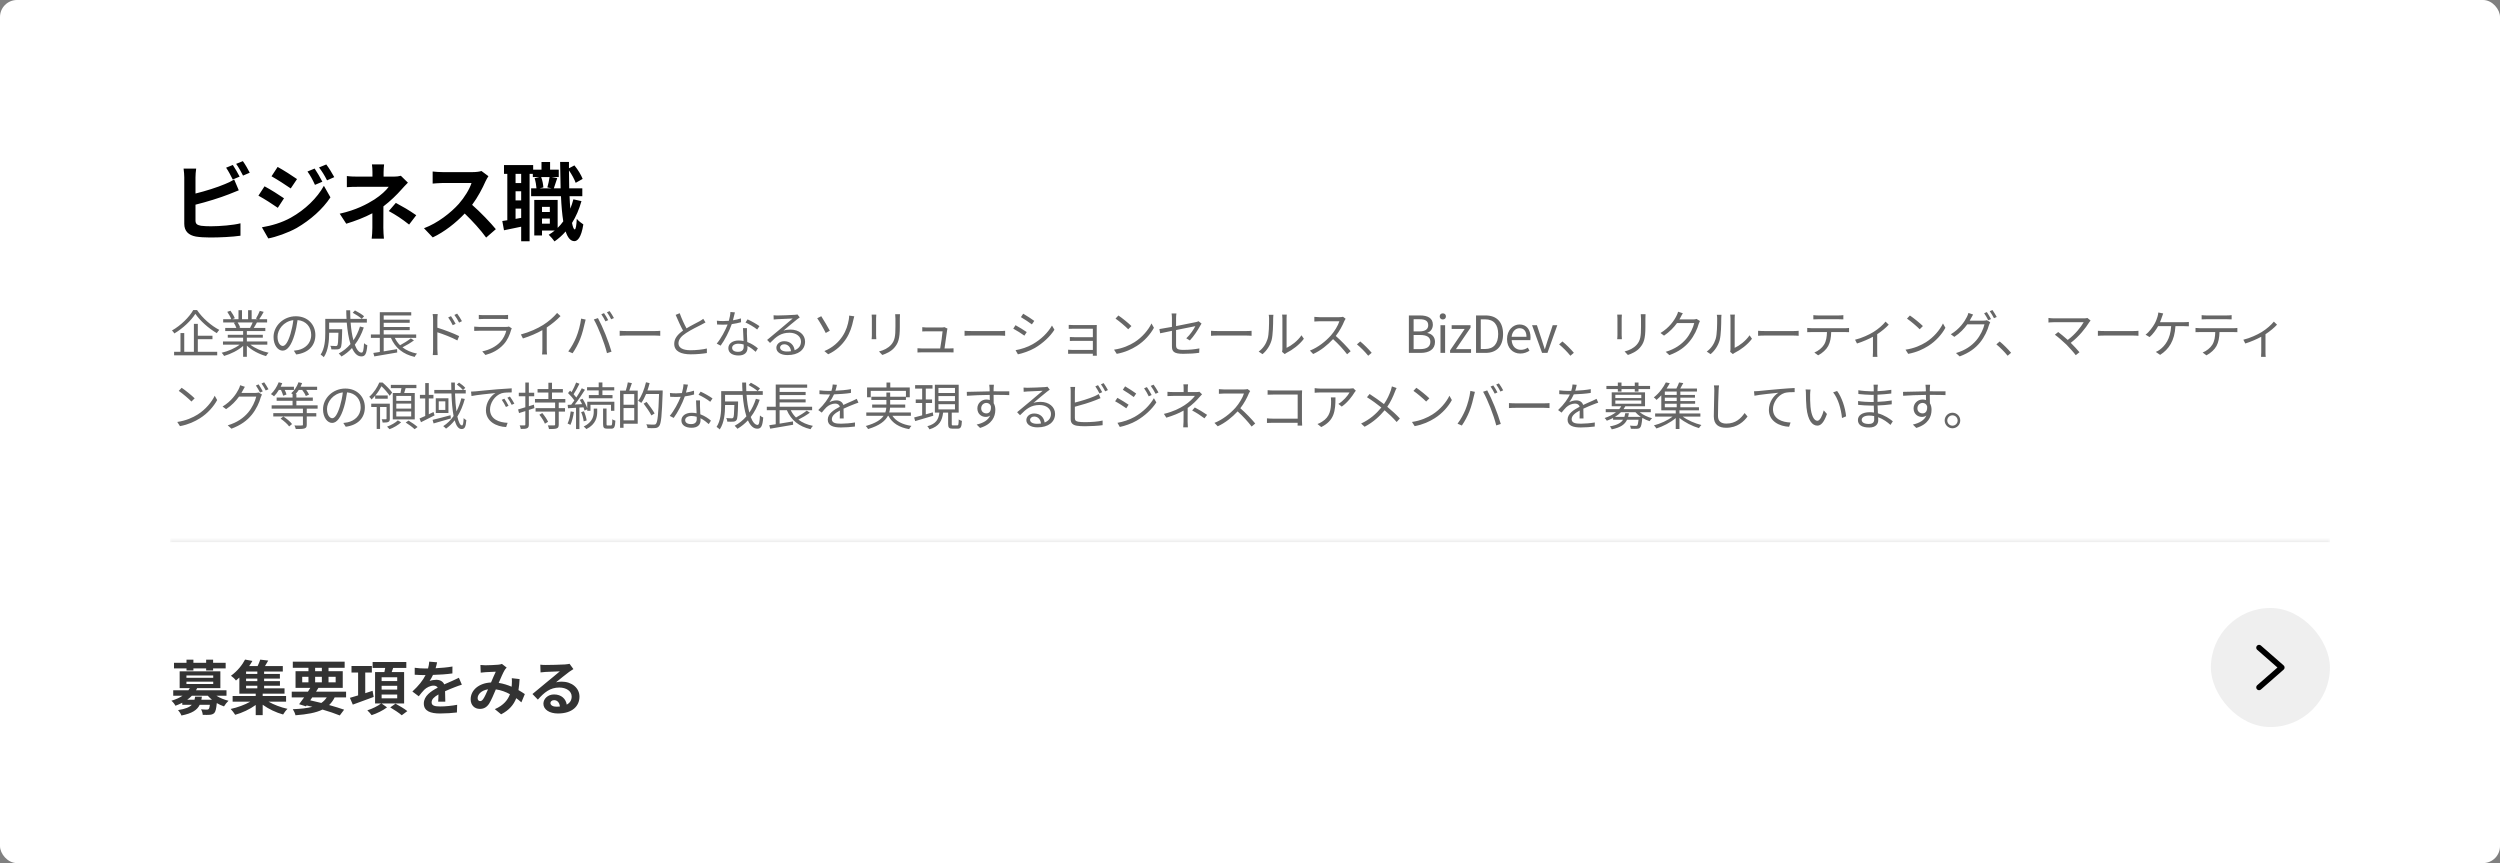 <?xml version="1.0" encoding="UTF-8"?> <svg xmlns="http://www.w3.org/2000/svg" width="588" height="203" viewBox="0 0 588 203" fill="none"><rect x="0" y="0" width="588" height="203" fill="#808080" stroke="none"/><rect width="588" height="203" rx="4" fill="white"></rect><path d="M54.76 38.8C55.26 39.54 55.98 40.8 56.36 41.54L54.74 42.22C54.34 41.4 53.72 40.22 53.18 39.44L54.76 38.8ZM57.12 37.9C57.66 38.64 58.4 39.92 58.74 40.62L57.16 41.3C56.74 40.46 56.1 39.3 55.54 38.54L57.12 37.9ZM46.14 39.66C46.04 40.26 45.98 41.18 45.98 41.74V45.52C48.34 44.94 51.12 44.06 52.9 43.3C53.62 43.02 54.3 42.7 55.08 42.22L56.16 44.76C55.38 45.08 54.48 45.46 53.82 45.7C51.8 46.5 48.58 47.5 45.98 48.14V51.84C45.98 52.7 46.38 52.92 47.28 53.1C47.88 53.18 48.7 53.22 49.6 53.22C51.68 53.22 54.92 52.96 56.56 52.52V55.44C54.68 55.72 51.64 55.86 49.44 55.86C48.14 55.86 46.94 55.78 46.08 55.64C44.34 55.32 43.34 54.36 43.34 52.64V41.74C43.34 41.3 43.28 40.26 43.18 39.66H46.14ZM74 39.64C74.56 40.48 75.36 41.82 75.82 42.74L74.08 43.48C73.5 42.22 73.04 41.36 72.32 40.34L74 39.64ZM76.74 38.68C77.36 39.48 78.14 40.78 78.62 41.66L76.92 42.42C76.28 41.16 75.78 40.38 75.04 39.38L76.74 38.68ZM65.3 39.26C66.62 39.98 68.82 41.38 69.86 42.12L68.38 44.32C67.26 43.54 65.18 42.2 63.86 41.46L65.3 39.26ZM61.6 53.46C63.84 53.08 66.24 52.4 68.4 51.2C71.8 49.3 74.6 46.56 76.18 43.7L77.72 46.42C75.88 49.2 73.04 51.72 69.78 53.62C67.74 54.76 64.86 55.76 63.1 56.08L61.6 53.46ZM62.22 43.82C63.58 44.54 65.78 45.92 66.8 46.64L65.34 48.88C64.2 48.08 62.12 46.74 60.78 46.02L62.22 43.82ZM90.34 38.66C90.28 39.14 90.22 39.88 90.22 40.5V41.54H92.62C93.24 41.54 93.8 41.48 94.28 41.34L95.94 42.96C95.42 43.46 94.82 44.14 94.38 44.62C93.36 45.78 91.84 47.28 90.18 48.54C90.18 50.14 90.16 52.32 90.16 53.58C90.16 54.38 90.24 55.52 90.3 56.14H87.42C87.5 55.58 87.58 54.38 87.58 53.58V50.16C85.74 51.14 83.6 51.96 81.44 52.62L79.9 50.26C83.76 49.4 86.32 48.02 88.06 46.92C89.6 45.92 90.84 44.76 91.42 43.94H84.18C83.46 43.94 82.2 43.96 81.58 44.02V41.4C82.34 41.52 83.44 41.54 84.14 41.54H87.6V40.5C87.6 39.88 87.56 39.16 87.48 38.66H90.34ZM96.22 52.82C94.48 51.44 93.18 50.6 91.44 49.64L93.1 47.72C94.94 48.72 95.98 49.3 97.9 50.62L96.22 52.82ZM114.88 41.44C114.72 41.66 114.36 42.28 114.18 42.68C113.5 44.24 112.38 46.38 111.04 48.18C113.02 49.9 115.44 52.46 116.62 53.9L114.34 55.88C113.04 54.08 111.18 52.04 109.3 50.22C107.18 52.46 104.52 54.54 101.78 55.84L99.72 53.68C102.94 52.48 106.04 50.04 107.92 47.94C109.24 46.44 110.46 44.46 110.9 43.04H104.12C103.28 43.04 102.18 43.16 101.76 43.18V40.34C102.3 40.42 103.52 40.48 104.12 40.48H111.18C112.04 40.48 112.84 40.36 113.24 40.22L114.88 41.44ZM127.48 52.6H129.32V51.4H127.48V52.6ZM129.32 48.66H127.48V49.86H129.32V48.66ZM129.26 41.64H127.28C127.58 42.4 127.76 43.42 127.8 44.08L126.9 44.3H129.76L128.74 44.08C128.94 43.38 129.16 42.36 129.26 41.64ZM122.58 43.06V40.9H121.26V43.06H122.58ZM121.26 51.48L122.58 51.24V49.06H121.26V51.48ZM122.58 47.14V44.98H121.26V47.14H122.58ZM134.86 46.88L136.76 47.3C136.22 49.22 135.48 50.94 134.54 52.44C134.72 53.4 134.94 53.94 135.18 53.96C135.42 53.96 135.58 53.04 135.66 51.46C136 51.94 136.86 52.56 137.2 52.78C136.7 56.02 135.76 56.72 135.08 56.72C134.18 56.7 133.52 55.9 133.04 54.44C132.26 55.34 131.38 56.12 130.42 56.78C130.16 56.38 129.48 55.6 129.06 55.22C129.56 54.92 130.04 54.58 130.48 54.22H127.48V55.38H125.66V47.02H131.16V53.6C131.64 53.14 132.08 52.62 132.48 52.06C132.22 50.44 132.04 48.44 131.94 46.14H124.92V44.3H126.18C126.14 43.64 125.98 42.66 125.74 41.92L126.9 41.64H125.32V40.9H124.56V56.74H122.58V53.32C121.16 53.62 119.74 53.92 118.54 54.16L118.14 51.98C118.5 51.94 118.9 51.88 119.32 51.8V40.9H118.54V38.82H125.4V39.9H127.36V38.1H129.38V39.9H131.42V41.64H129.7L131.06 41.9C130.76 42.76 130.48 43.66 130.26 44.3H131.86C131.8 42.4 131.76 40.3 131.74 38.08H133.82V39.58L135.1 38.9C135.92 39.88 136.7 41.18 137.04 42.08L135.4 43C135.12 42.2 134.48 41.02 133.82 40.08C133.82 41.56 133.84 42.96 133.88 44.3H136.96V46.14H133.96C134 47.2 134.06 48.18 134.14 49.08C134.42 48.38 134.66 47.64 134.86 46.88Z" fill="black"></path><path opacity="0.6" d="M45.448 72.932H46.348C47.596 74.804 49.696 76.628 51.58 77.588C51.376 77.804 51.148 78.104 50.992 78.356C49.12 77.276 47.032 75.44 45.952 73.808C44.992 75.356 43.048 77.216 41.008 78.428C40.9 78.224 40.648 77.912 40.444 77.732C42.532 76.556 44.524 74.576 45.448 72.932ZM46.528 79.772V82.748H51.088V83.576H40.948V82.748H42.448V78.332H43.336V82.748H45.604V76.172H46.528V78.968H49.972V79.772H46.528ZM59.428 75.848H55.9C56.152 76.22 56.404 76.724 56.5 77.048L56.116 77.132H58.936L58.816 77.096C59.02 76.748 59.26 76.256 59.428 75.848ZM62.872 81.068H58.888C59.98 81.932 61.636 82.64 63.172 82.964C62.968 83.156 62.692 83.504 62.572 83.756C60.964 83.3 59.212 82.4 58.06 81.296V83.912H57.184V81.356C56.032 82.4 54.28 83.264 52.708 83.72C52.588 83.492 52.324 83.156 52.132 82.964C53.62 82.628 55.288 81.908 56.368 81.068H52.444V80.312H57.184V79.424H53.572V78.74H57.184V77.864H52.972V77.132H55.588C55.48 76.772 55.24 76.292 55 75.932L55.42 75.848H52.492V75.08H54.4C54.232 74.6 53.812 73.88 53.452 73.34L54.208 73.088C54.616 73.628 55.048 74.372 55.228 74.852L54.616 75.08H56.092V72.956H56.92V75.08H58.348V72.956H59.188V75.08H60.64L60.196 74.936C60.508 74.432 60.892 73.652 61.108 73.112L62.02 73.352C61.684 73.964 61.3 74.624 60.964 75.08H62.824V75.848H60.424C60.184 76.304 59.92 76.772 59.68 77.132H62.404V77.864H58.06V78.74H61.816V79.424H58.06V80.312H62.872V81.068ZM74.176 78.8C74.176 81.32 72.52 83 69.676 83.372L69.112 82.484C69.496 82.448 69.868 82.388 70.144 82.328C71.68 81.98 73.192 80.84 73.192 78.764C73.192 76.952 72.028 75.452 69.988 75.284C69.832 76.4 69.604 77.624 69.268 78.74C68.536 81.212 67.588 82.472 66.472 82.472C65.404 82.472 64.336 81.248 64.336 79.268C64.336 76.664 66.652 74.384 69.58 74.384C72.388 74.384 74.176 76.364 74.176 78.8ZM65.272 79.184C65.272 80.696 65.968 81.368 66.508 81.368C67.072 81.368 67.708 80.564 68.32 78.536C68.62 77.54 68.86 76.4 68.992 75.296C66.688 75.584 65.272 77.552 65.272 79.184ZM82.96 73.556L83.488 73.016C84.232 73.388 85.168 73.964 85.636 74.384L85.084 74.996C84.628 74.576 83.716 73.964 82.96 73.556ZM84.664 76.796L85.564 77.024C85.048 78.572 84.34 79.94 83.452 81.08C83.896 82.256 84.448 82.94 85.06 82.94C85.396 82.94 85.54 82.316 85.624 80.72C85.828 80.924 86.152 81.128 86.392 81.2C86.224 83.24 85.9 83.828 84.988 83.828C84.064 83.828 83.344 83.096 82.792 81.86C82.072 82.64 81.244 83.312 80.32 83.852C80.188 83.672 79.876 83.312 79.672 83.144C80.74 82.568 81.664 81.824 82.432 80.924C82 79.568 81.712 77.804 81.556 75.872H77.416V77.432H80.476V77.816C80.416 80.504 80.344 81.512 80.092 81.824C79.912 82.052 79.708 82.136 79.372 82.172C79.072 82.196 78.532 82.196 77.944 82.172C77.932 81.896 77.836 81.56 77.692 81.332C78.244 81.38 78.76 81.392 78.964 81.392C79.132 81.392 79.252 81.368 79.324 81.26C79.492 81.08 79.552 80.324 79.6 78.26H77.416V78.356C77.416 80.036 77.236 82.448 76.156 84.008C76 83.828 75.616 83.516 75.412 83.408C76.396 81.944 76.504 79.892 76.504 78.344V74.996H81.508C81.46 74.336 81.448 73.664 81.436 72.98H82.36C82.36 73.676 82.372 74.348 82.408 74.996H86.284V75.872H82.468C82.588 77.468 82.804 78.896 83.128 80.036C83.776 79.088 84.292 78.008 84.664 76.796ZM96.628 79.58L97.36 80.06C96.556 80.648 95.536 81.26 94.66 81.692C95.572 82.4 96.712 82.892 98.08 83.168C97.888 83.336 97.636 83.708 97.528 83.948C94.78 83.312 92.956 81.812 91.948 79.472H90.244V82.64C91.24 82.472 92.332 82.292 93.388 82.112L93.424 82.904C91.516 83.24 89.464 83.588 88.036 83.828L87.808 83.012C88.24 82.952 88.768 82.868 89.332 82.784V79.472H87.232V78.668H89.332V73.436H96.724V74.192H90.244V75.188H96.364V75.92H90.244V76.916H96.364V77.648H90.244V78.668H97.888V79.472H92.86C93.172 80.12 93.58 80.696 94.096 81.2C94.948 80.732 96.004 80.096 96.628 79.58ZM106.072 74.36C106.372 74.804 106.888 75.608 107.164 76.172L106.48 76.484C106.18 75.86 105.808 75.2 105.412 74.66L106.072 74.36ZM107.524 73.76C107.836 74.18 108.364 74.984 108.652 75.536L107.98 75.872C107.656 75.236 107.272 74.6 106.864 74.072L107.524 73.76ZM101.86 82.1V75.116C101.86 74.78 101.836 74.24 101.764 73.868H102.952C102.904 74.24 102.868 74.756 102.868 75.116V77.072C104.452 77.564 106.72 78.416 107.992 79.052L107.572 80.072C106.276 79.364 104.2 78.572 102.868 78.152V82.1C102.868 82.484 102.904 83.132 102.94 83.516H101.788C101.836 83.132 101.86 82.544 101.86 82.1ZM112.612 74.06C112.924 74.108 113.308 74.12 113.692 74.12H118.408C118.792 74.12 119.212 74.108 119.5 74.06V75.056C119.212 75.032 118.804 75.02 118.396 75.02H113.692C113.32 75.02 112.936 75.032 112.612 75.056V74.06ZM120.376 77.228C120.316 77.336 120.244 77.492 120.22 77.576C119.896 78.764 119.356 80.012 118.468 80.984C117.208 82.364 115.708 83.072 114.172 83.492L113.428 82.64C115.132 82.292 116.632 81.524 117.652 80.444C118.384 79.676 118.864 78.656 119.08 77.792H112.708C112.42 77.792 111.964 77.804 111.532 77.828V76.82C111.976 76.868 112.384 76.892 112.708 76.892H119.032C119.308 76.892 119.56 76.868 119.692 76.796L120.376 77.228ZM122.512 78.668C124.588 78.104 126.424 77.264 127.756 76.424C129.004 75.644 130.204 74.6 131.032 73.604L131.836 74.348C130.924 75.296 129.82 76.208 128.596 77.024V82.088C128.596 82.544 128.62 83.132 128.668 83.372H127.492C127.528 83.144 127.564 82.544 127.564 82.088V77.648C126.304 78.368 124.66 79.088 122.992 79.604L122.512 78.668ZM142.066 73.652C142.366 74.072 142.81 74.804 143.05 75.296L142.402 75.584C142.162 75.092 141.754 74.372 141.43 73.916L142.066 73.652ZM143.386 73.172C143.71 73.604 144.166 74.36 144.394 74.804L143.746 75.092C143.482 74.564 143.098 73.892 142.75 73.436L143.386 73.172ZM135.502 79.388C136.018 78.152 136.522 76.328 136.678 74.936L137.746 75.164C137.674 75.428 137.578 75.776 137.53 76.028C137.362 76.784 136.942 78.56 136.438 79.784C135.994 80.888 135.346 82.124 134.674 83.084L133.654 82.652C134.41 81.656 135.082 80.396 135.502 79.388ZM141.406 78.932C140.926 77.696 140.194 76.028 139.666 75.14L140.638 74.816C141.118 75.68 141.886 77.336 142.39 78.608C142.882 79.796 143.518 81.632 143.83 82.712L142.762 83.06C142.462 81.836 141.91 80.216 141.406 78.932ZM145.75 77.804C146.11 77.828 146.746 77.864 147.418 77.864H153.994C154.594 77.864 155.026 77.828 155.29 77.804V78.98C155.05 78.968 154.546 78.92 154.006 78.92H147.418C146.758 78.92 146.122 78.944 145.75 78.98V77.804ZM159.862 73.664C160.342 74.984 160.942 76.28 161.47 77.228C162.598 76.544 163.894 75.908 164.554 75.548C164.902 75.344 165.154 75.188 165.406 74.984L165.934 75.836C165.658 76.004 165.358 76.16 165.01 76.34C164.194 76.76 162.538 77.552 161.362 78.332C160.246 79.052 159.574 79.844 159.574 80.756C159.574 81.752 160.522 82.376 162.418 82.376C163.726 82.376 165.322 82.208 166.258 81.968V83.036C165.346 83.192 163.966 83.336 162.466 83.336C160.21 83.336 158.578 82.664 158.578 80.864C158.578 79.628 159.37 78.656 160.654 77.756C160.102 76.772 159.466 75.368 158.914 74.06L159.862 73.664ZM172.854 73.472C172.746 73.904 172.578 74.636 172.386 75.332C173.01 75.236 173.658 75.092 174.27 74.888L174.294 75.788C173.658 75.968 172.902 76.124 172.11 76.232C171.522 77.924 170.454 80 169.494 81.296L168.57 80.816C169.566 79.652 170.586 77.732 171.138 76.328C170.778 76.352 170.418 76.364 170.07 76.364C169.626 76.364 169.122 76.352 168.666 76.328L168.606 75.428C169.05 75.488 169.566 75.512 170.07 75.512C170.502 75.512 170.958 75.488 171.426 75.452C171.606 74.78 171.774 74.024 171.798 73.376L172.854 73.472ZM172.194 81.8C172.194 82.364 172.65 82.748 173.586 82.748C174.582 82.748 174.918 82.22 174.918 81.56C174.918 81.404 174.918 81.224 174.906 81.02C174.522 80.9 174.102 80.84 173.67 80.84C172.794 80.84 172.194 81.248 172.194 81.8ZM175.686 77.18C175.662 77.672 175.662 78.044 175.674 78.476C175.686 78.92 175.734 79.7 175.758 80.444C176.79 80.816 177.63 81.404 178.254 81.932L177.738 82.748C177.222 82.292 176.574 81.752 175.794 81.368C175.806 81.56 175.806 81.728 175.806 81.872C175.806 82.832 175.194 83.612 173.706 83.612C172.386 83.612 171.306 83.072 171.306 81.884C171.306 80.78 172.35 80.084 173.706 80.084C174.114 80.084 174.51 80.12 174.882 80.204C174.834 79.22 174.774 78.032 174.75 77.18H175.686ZM178.086 77.504C177.438 76.952 176.142 76.208 175.338 75.848L175.83 75.116C176.694 75.5 178.062 76.28 178.626 76.712L178.086 77.504ZM183.474 81.74C183.474 82.316 184.134 82.676 185.07 82.676C185.418 82.676 185.742 82.652 186.042 82.604C185.946 81.656 185.346 80.972 184.434 80.972C183.894 80.972 183.474 81.32 183.474 81.74ZM181.938 74.156C182.214 74.192 182.55 74.204 182.79 74.204C183.414 74.204 186.27 74.108 186.906 74.048C187.266 74.024 187.434 73.988 187.554 73.952L188.106 74.648C187.89 74.804 187.65 74.96 187.434 75.14C186.834 75.596 185.202 76.988 184.266 77.768C184.818 77.576 185.394 77.516 185.934 77.516C187.926 77.516 189.354 78.716 189.354 80.336C189.354 82.268 187.77 83.516 185.226 83.516C183.594 83.516 182.598 82.808 182.598 81.812C182.598 80.984 183.33 80.252 184.446 80.252C185.946 80.252 186.75 81.236 186.894 82.376C187.854 82.004 188.394 81.308 188.394 80.324C188.394 79.148 187.266 78.26 185.706 78.26C183.702 78.26 182.634 79.112 181.11 80.66L180.426 79.952C181.422 79.136 182.958 77.852 183.654 77.264C184.326 76.712 185.826 75.452 186.438 74.912C185.802 74.936 183.402 75.044 182.766 75.08C182.502 75.092 182.226 75.116 181.974 75.152L181.938 74.156ZM193.89 82.568C195.882 81.752 197.238 80.456 198.126 79.124C199.05 77.756 199.434 76.328 199.626 75.212C199.686 74.9 199.734 74.444 199.722 74.228L200.922 74.396C200.826 74.708 200.73 75.128 200.682 75.344C200.394 76.772 199.914 78.272 199.038 79.628C198.102 81.068 196.746 82.424 194.79 83.324L193.89 82.568ZM193.158 74.372C193.686 75.152 194.742 77 195.174 77.78L194.214 78.32C193.698 77.252 192.702 75.548 192.21 74.852L193.158 74.372ZM211.674 73.892C211.65 74.192 211.638 74.528 211.638 74.936V76.88C211.638 79.76 211.242 80.708 210.378 81.74C209.598 82.676 208.398 83.192 207.522 83.492L206.742 82.664C207.846 82.388 208.866 81.908 209.61 81.068C210.462 80.072 210.606 79.1 210.606 76.832V74.936C210.606 74.528 210.582 74.192 210.546 73.892H211.674ZM206.106 73.988C206.082 74.216 206.058 74.564 206.058 74.852V78.86C206.058 79.16 206.082 79.556 206.106 79.772H205.002C205.026 79.592 205.062 79.208 205.062 78.848V74.852C205.062 74.636 205.038 74.216 205.014 73.988H206.106ZM222.846 77.288C222.81 77.408 222.774 77.564 222.762 77.66C222.666 78.476 222.318 80.852 222.15 81.956H223.326C223.59 81.956 224.022 81.944 224.274 81.92V82.892C224.058 82.88 223.614 82.868 223.362 82.868H216.786C216.414 82.868 216.138 82.88 215.79 82.904V81.908C216.078 81.932 216.426 81.956 216.786 81.956H221.13C221.31 80.948 221.658 78.608 221.694 77.924H217.878C217.53 77.924 217.218 77.948 216.918 77.96V76.952C217.206 76.988 217.566 77.024 217.866 77.024H221.514C221.706 77.024 222.006 76.988 222.114 76.94L222.846 77.288ZM226.866 77.804C227.226 77.828 227.862 77.864 228.534 77.864H235.11C235.71 77.864 236.142 77.828 236.406 77.804V78.98C236.166 78.968 235.662 78.92 235.122 78.92H228.534C227.874 78.92 227.238 78.944 226.866 78.98V77.804ZM240.66 73.784C241.368 74.18 242.748 75.092 243.264 75.476L242.7 76.292C242.124 75.86 240.828 74.996 240.12 74.588L240.66 73.784ZM238.86 82.364C240.18 82.136 241.668 81.656 242.88 80.96C244.872 79.82 246.456 78.26 247.428 76.568L248.004 77.552C246.972 79.172 245.304 80.72 243.396 81.848C242.184 82.544 240.528 83.108 239.412 83.336L238.86 82.364ZM238.848 76.484C239.556 76.868 240.96 77.72 241.488 78.104L240.936 78.944C240.348 78.512 239.04 77.672 238.32 77.3L238.848 76.484ZM251.364 76.412C251.592 76.436 252.276 76.46 252.588 76.46H257.232C257.496 76.46 257.808 76.448 257.964 76.436C257.952 76.568 257.952 76.82 257.952 77.048V83.024C257.952 83.216 257.964 83.504 257.976 83.672H257.028C257.04 83.564 257.04 83.384 257.04 83.192H252.216C251.832 83.192 251.412 83.216 251.22 83.216V82.256C251.412 82.28 251.796 82.304 252.204 82.304H257.04V80.168H252.708C252.288 80.168 251.868 80.18 251.628 80.192V79.268C251.856 79.28 252.288 79.304 252.696 79.304H257.04V77.312H252.588C252.276 77.312 251.58 77.336 251.364 77.348V76.412ZM263.052 74.204C263.904 74.768 265.44 76.016 266.112 76.688L265.356 77.444C264.756 76.82 263.256 75.536 262.368 74.936L263.052 74.204ZM262.02 82.244C264.12 81.932 265.68 81.2 266.82 80.492C268.668 79.328 270.132 77.552 270.828 76.076L271.404 77.096C270.588 78.596 269.184 80.228 267.372 81.368C266.172 82.124 264.66 82.856 262.656 83.228L262.02 82.244ZM275.64 81.452V77.816C274.428 78.068 273.36 78.284 272.868 78.392L272.688 77.396C273.228 77.324 274.368 77.12 275.64 76.88V74.828C275.64 74.468 275.616 74.072 275.556 73.724H276.696C276.636 74.072 276.612 74.48 276.612 74.828V76.7C278.652 76.304 280.752 75.872 281.256 75.764C281.52 75.704 281.748 75.632 281.892 75.548L282.6 76.1C282.516 76.22 282.396 76.424 282.312 76.58C281.76 77.576 280.812 79.076 279.852 80.072L279.012 79.568C279.912 78.752 280.788 77.432 281.148 76.712C280.944 76.748 278.736 77.192 276.612 77.624V81.2C276.612 82.028 276.924 82.292 278.352 82.292C279.744 82.292 280.896 82.172 282.096 81.944L282.048 82.976C280.98 83.132 279.78 83.216 278.28 83.216C276.048 83.216 275.64 82.64 275.64 81.452ZM284.832 77.804C285.192 77.828 285.828 77.864 286.5 77.864H293.076C293.676 77.864 294.108 77.828 294.372 77.804V78.98C294.132 78.968 293.628 78.92 293.088 78.92H286.5C285.84 78.92 285.204 78.944 284.832 78.98V77.804ZM301.536 82.748C301.584 82.556 301.62 82.316 301.62 82.076V74.888C301.62 74.432 301.56 74.084 301.548 74H302.652C302.64 74.084 302.604 74.432 302.604 74.888V81.812C303.708 81.308 305.184 80.216 306.108 78.86L306.672 79.676C305.64 81.08 303.972 82.316 302.58 83C302.388 83.108 302.256 83.204 302.172 83.276L301.536 82.748ZM296.04 82.688C297.048 81.968 297.768 80.9 298.128 79.736C298.476 78.644 298.488 76.244 298.488 74.912C298.488 74.552 298.452 74.288 298.404 74.036H299.508C299.496 74.18 299.448 74.54 299.448 74.9C299.448 76.232 299.4 78.8 299.076 80C298.716 81.284 297.948 82.46 296.94 83.3L296.04 82.688ZM316.488 74.972C316.416 75.068 316.26 75.332 316.188 75.5C315.78 76.532 315.024 77.936 314.172 79.016C315.432 80.096 316.896 81.656 317.676 82.604L316.836 83.324C316.032 82.268 314.76 80.852 313.536 79.76C312.252 81.14 310.632 82.46 308.856 83.264L308.088 82.46C310.02 81.704 311.796 80.276 313.032 78.896C313.848 77.972 314.724 76.556 315.024 75.56H310.344C309.924 75.56 309.264 75.608 309.132 75.62V74.528C309.3 74.552 309.984 74.6 310.344 74.6H314.976C315.372 74.6 315.684 74.564 315.876 74.504L316.488 74.972ZM321.804 83.672C321.036 82.724 320.004 81.692 319.152 80.996L319.932 80.312C320.796 81.008 321.876 82.1 322.62 82.976L321.804 83.672ZM331.368 83V74.192H333.984C335.772 74.192 337.008 74.804 337.008 76.352C337.008 77.228 336.54 77.996 335.724 78.26V78.32C336.768 78.524 337.512 79.22 337.512 80.42C337.512 82.148 336.144 83 334.176 83H331.368ZM332.484 77.948H333.792C335.304 77.948 335.916 77.384 335.916 76.496C335.916 75.464 335.208 75.08 333.84 75.08H332.484V77.948ZM332.484 82.112H334.02C335.532 82.112 336.42 81.572 336.42 80.384C336.42 79.292 335.556 78.788 334.02 78.788H332.484V82.112ZM338.799 83V76.484H339.891V83H338.799ZM339.351 75.14C338.919 75.14 338.619 74.852 338.619 74.408C338.619 73.988 338.919 73.7 339.351 73.7C339.783 73.7 340.083 73.988 340.083 74.408C340.083 74.852 339.783 75.14 339.351 75.14ZM341.059 83V82.412L344.491 77.372H341.431V76.484H345.871V77.072L342.439 82.112H345.991V83H341.059ZM347.163 83V74.192H349.371C352.071 74.192 353.523 75.776 353.523 78.572C353.523 81.356 352.071 83 349.419 83H347.163ZM348.279 82.088H349.275C351.351 82.088 352.371 80.792 352.371 78.572C352.371 76.34 351.351 75.104 349.275 75.104H348.279V82.088ZM357.573 83.156C355.845 83.156 354.453 81.896 354.453 79.748C354.453 77.636 355.881 76.316 357.393 76.316C359.049 76.316 359.985 77.516 359.985 79.376C359.985 79.616 359.961 79.844 359.937 80H355.545C355.617 81.392 356.469 82.28 357.705 82.28C358.341 82.28 358.857 82.088 359.337 81.764L359.733 82.484C359.157 82.856 358.461 83.156 357.573 83.156ZM355.533 79.208H359.025C359.025 77.9 358.425 77.192 357.405 77.192C356.481 77.192 355.665 77.936 355.533 79.208ZM362.692 83L360.34 76.484H361.48L362.704 80.192C362.908 80.828 363.112 81.5 363.316 82.112H363.364C363.568 81.5 363.772 80.828 363.964 80.192L365.2 76.484H366.28L363.964 83H362.692ZM369.358 83.672C368.59 82.724 367.558 81.692 366.706 80.996L367.486 80.312C368.35 81.008 369.43 82.1 370.174 82.976L369.358 83.672ZM387.034 73.892C387.01 74.192 386.998 74.528 386.998 74.936V76.88C386.998 79.76 386.602 80.708 385.738 81.74C384.958 82.676 383.758 83.192 382.882 83.492L382.102 82.664C383.206 82.388 384.226 81.908 384.97 81.068C385.822 80.072 385.966 79.1 385.966 76.832V74.936C385.966 74.528 385.942 74.192 385.906 73.892H387.034ZM381.466 73.988C381.442 74.216 381.418 74.564 381.418 74.852V78.86C381.418 79.16 381.442 79.556 381.466 79.772H380.362C380.386 79.592 380.422 79.208 380.422 78.848V74.852C380.422 74.636 380.398 74.216 380.374 73.988H381.466ZM395.806 73.676C395.602 73.988 395.386 74.396 395.278 74.624C395.194 74.792 395.098 74.96 394.99 75.128H398.242C398.566 75.128 398.83 75.092 399.022 75.008L399.826 75.5C399.73 75.668 399.61 75.944 399.55 76.136C399.226 77.348 398.482 78.968 397.414 80.264C396.322 81.596 394.894 82.7 392.638 83.528L391.774 82.748C393.97 82.1 395.47 81.008 396.562 79.736C397.498 78.632 398.23 77.084 398.482 75.992H394.426C393.694 77 392.686 78.068 391.378 78.944L390.55 78.32C392.614 77.084 393.802 75.344 394.318 74.264C394.438 74.06 394.618 73.628 394.69 73.316L395.806 73.676ZM406.927 82.748C406.975 82.556 407.011 82.316 407.011 82.076V74.888C407.011 74.432 406.951 74.084 406.939 74H408.043C408.031 74.084 407.995 74.432 407.995 74.888V81.812C409.099 81.308 410.575 80.216 411.499 78.86L412.063 79.676C411.031 81.08 409.363 82.316 407.971 83C407.779 83.108 407.647 83.204 407.563 83.276L406.927 82.748ZM401.431 82.688C402.439 81.968 403.159 80.9 403.519 79.736C403.867 78.644 403.879 76.244 403.879 74.912C403.879 74.552 403.843 74.288 403.795 74.036H404.899C404.887 74.18 404.839 74.54 404.839 74.9C404.839 76.232 404.791 78.8 404.467 80C404.107 81.284 403.339 82.46 402.331 83.3L401.431 82.688ZM413.503 77.804C413.863 77.828 414.499 77.864 415.171 77.864H421.747C422.347 77.864 422.779 77.828 423.043 77.804V78.98C422.803 78.968 422.299 78.92 421.759 78.92H415.171C414.511 78.92 413.875 78.944 413.503 78.98V77.804ZM426.499 74.12C426.835 74.156 427.195 74.192 427.579 74.192H432.439C432.775 74.192 433.207 74.168 433.555 74.12V75.116C433.207 75.092 432.787 75.08 432.439 75.08H427.591C427.195 75.08 426.799 75.092 426.499 75.116V74.12ZM425.059 77.132C425.395 77.168 425.731 77.192 426.103 77.192H433.963C434.215 77.192 434.611 77.18 434.899 77.132V78.128C434.635 78.116 434.251 78.104 433.963 78.104H430.699C430.663 79.4 430.471 80.492 429.991 81.38C429.559 82.184 428.647 83.048 427.627 83.576L426.739 82.916C427.675 82.532 428.539 81.836 429.007 81.08C429.535 80.24 429.667 79.232 429.703 78.104H426.103C425.743 78.104 425.395 78.104 425.059 78.128V77.132ZM436.308 79.904C437.892 79.532 439.656 78.692 440.628 78.092C441.768 77.396 442.872 76.412 443.484 75.644L444.228 76.364C443.628 77.024 442.608 77.9 441.516 78.608V82.88C441.516 83.252 441.528 83.744 441.576 83.936H440.472C440.496 83.744 440.52 83.252 440.52 82.88V79.208C439.512 79.748 438.12 80.372 436.764 80.792L436.308 79.904ZM449.208 74.204C450.06 74.768 451.596 76.016 452.268 76.688L451.512 77.444C450.912 76.82 449.412 75.536 448.524 74.936L449.208 74.204ZM448.176 82.244C450.276 81.932 451.836 81.2 452.976 80.492C454.824 79.328 456.288 77.552 456.984 76.076L457.56 77.096C456.744 78.596 455.34 80.228 453.528 81.368C452.328 82.124 450.816 82.856 448.812 83.228L448.176 82.244ZM467.304 73.4C467.604 73.832 468.036 74.552 468.288 75.044L467.64 75.332C467.4 74.852 466.992 74.12 466.668 73.676L467.304 73.4ZM468.624 72.92C468.936 73.364 469.404 74.108 469.632 74.552L468.984 74.84C468.72 74.324 468.324 73.64 467.988 73.196L468.624 72.92ZM464.076 73.976C463.884 74.288 463.668 74.696 463.548 74.912C463.464 75.08 463.368 75.248 463.272 75.416H466.524C466.848 75.416 467.112 75.38 467.304 75.308L468.096 75.788C468 75.956 467.88 76.232 467.82 76.424C467.496 77.636 466.764 79.256 465.696 80.564C464.604 81.896 463.164 82.988 460.92 83.828L460.044 83.036C462.252 82.388 463.752 81.308 464.844 80.024C465.768 78.932 466.512 77.372 466.752 76.28H462.708C461.976 77.3 460.98 78.368 459.66 79.232L458.832 78.62C460.896 77.384 462.072 75.632 462.6 74.564C462.72 74.348 462.9 73.916 462.972 73.604L464.076 73.976ZM472.196 83.672C471.428 82.724 470.396 81.692 469.544 80.996L470.324 80.312C471.188 81.008 472.268 82.1 473.012 82.976L472.196 83.672ZM491.708 75.392C491.588 75.524 491.48 75.656 491.408 75.764C490.544 77.168 489.02 79.124 487.04 80.636C487.76 81.356 488.612 82.256 489.092 82.844L488.216 83.54C487.772 82.928 486.812 81.872 486.056 81.092C485.336 80.372 483.944 79.172 483.308 78.728L484.088 78.092C484.532 78.416 485.516 79.22 486.332 79.952C488.096 78.632 489.476 76.868 490.076 75.788H483.02C482.552 75.788 482.036 75.836 481.796 75.86V74.78C482.132 74.828 482.6 74.876 483.02 74.876H490.172C490.508 74.876 490.784 74.84 490.952 74.78L491.708 75.392ZM493.424 77.804C493.784 77.828 494.42 77.864 495.092 77.864H501.668C502.268 77.864 502.7 77.828 502.964 77.804V78.98C502.724 78.968 502.22 78.92 501.68 78.92H495.092C494.432 78.92 493.796 78.944 493.424 78.98V77.804ZM508.784 73.724C508.688 74 508.568 74.312 508.484 74.564C508.364 74.912 508.22 75.344 508.028 75.776H513.692C513.992 75.776 514.472 75.764 514.82 75.716V76.748C514.436 76.724 513.968 76.712 513.692 76.712H511.664C511.472 80.144 510.128 82.148 508.064 83.468L507.044 82.772C507.38 82.64 507.752 82.436 508.016 82.22C509.192 81.332 510.488 79.76 510.656 76.712H507.584C507.092 77.612 506.288 78.704 505.58 79.28L504.632 78.716C505.496 78.092 506.36 76.868 506.768 76.136C507.104 75.536 507.32 74.912 507.452 74.456C507.548 74.144 507.608 73.808 507.632 73.496L508.784 73.724ZM517.826 74.12C518.162 74.156 518.522 74.192 518.906 74.192H523.766C524.102 74.192 524.534 74.168 524.882 74.12V75.116C524.534 75.092 524.114 75.08 523.766 75.08H518.918C518.522 75.08 518.126 75.092 517.826 75.116V74.12ZM516.386 77.132C516.722 77.168 517.058 77.192 517.43 77.192H525.29C525.542 77.192 525.938 77.18 526.226 77.132V78.128C525.962 78.116 525.578 78.104 525.29 78.104H522.026C521.99 79.4 521.798 80.492 521.318 81.38C520.886 82.184 519.974 83.048 518.954 83.576L518.066 82.916C519.002 82.532 519.866 81.836 520.334 81.08C520.862 80.24 520.994 79.232 521.03 78.104H517.43C517.07 78.104 516.722 78.104 516.386 78.128V77.132ZM527.635 79.904C529.219 79.532 530.983 78.692 531.955 78.092C533.095 77.396 534.199 76.412 534.811 75.644L535.555 76.364C534.955 77.024 533.935 77.9 532.843 78.608V82.88C532.843 83.252 532.855 83.744 532.903 83.936H531.799C531.823 83.744 531.847 83.252 531.847 82.88V79.208C530.839 79.748 529.447 80.372 528.091 80.792L527.635 79.904ZM42.724 91.204C43.576 91.768 45.112 93.016 45.784 93.688L45.028 94.444C44.428 93.82 42.928 92.536 42.04 91.936L42.724 91.204ZM41.692 99.244C43.792 98.932 45.352 98.2 46.492 97.492C48.34 96.328 49.804 94.552 50.5 93.076L51.076 94.096C50.26 95.596 48.856 97.228 47.044 98.368C45.844 99.124 44.332 99.856 42.328 100.228L41.692 99.244ZM60.82 90.4C61.12 90.832 61.552 91.552 61.804 92.044L61.156 92.332C60.916 91.852 60.508 91.12 60.184 90.676L60.82 90.4ZM62.14 89.92C62.452 90.364 62.92 91.108 63.148 91.552L62.5 91.84C62.236 91.324 61.84 90.64 61.504 90.196L62.14 89.92ZM57.592 90.976C57.4 91.288 57.184 91.696 57.064 91.912C56.98 92.08 56.884 92.248 56.788 92.416H60.04C60.364 92.416 60.628 92.38 60.82 92.308L61.612 92.788C61.516 92.956 61.396 93.232 61.336 93.424C61.012 94.636 60.28 96.256 59.212 97.564C58.12 98.896 56.68 99.988 54.436 100.828L53.56 100.036C55.768 99.388 57.268 98.308 58.36 97.024C59.284 95.932 60.028 94.372 60.268 93.28H56.224C55.492 94.3 54.496 95.368 53.176 96.232L52.348 95.62C54.412 94.384 55.588 92.632 56.116 91.564C56.236 91.348 56.416 90.916 56.488 90.604L57.592 90.976ZM66.088 91.72H65.584C65.248 92.284 64.864 92.8 64.456 93.208C64.3 93.064 63.928 92.812 63.724 92.692C64.468 92.008 65.14 90.952 65.548 89.908L66.388 90.124C66.28 90.412 66.16 90.688 66.016 90.964H69.136V91.72H66.964C67.156 92.092 67.324 92.512 67.384 92.788L66.604 93.076C66.52 92.716 66.304 92.176 66.088 91.72ZM65.992 98.464L66.64 97.96C67.396 98.44 68.296 99.184 68.692 99.736L68.008 100.3C67.624 99.748 66.76 98.98 65.992 98.464ZM74.704 96.112H72.148V97.168H74.392V97.948H72.148V99.868C72.148 100.396 72.028 100.624 71.62 100.768C71.224 100.9 70.564 100.912 69.568 100.912C69.52 100.648 69.376 100.312 69.244 100.072C70.06 100.096 70.768 100.096 70.984 100.072C71.2 100.072 71.248 100.024 71.248 99.856V97.948H64.276V97.168H71.248V96.112H63.892V95.332H68.812V94.264H65.068V93.508H68.812V92.704C68.692 92.62 68.56 92.548 68.488 92.5C69.22 91.876 69.868 90.904 70.204 89.908L71.056 90.1C70.948 90.4 70.84 90.676 70.696 90.964H74.584V91.72H72.028C72.304 92.092 72.556 92.512 72.688 92.812L71.92 93.148C71.788 92.752 71.44 92.176 71.08 91.72H70.264C70.036 92.068 69.784 92.404 69.52 92.68H69.712V93.508H73.576V94.264H69.712V95.332H74.704V96.112ZM85.816 95.8C85.816 98.32 84.16 100 81.316 100.372L80.752 99.484C81.136 99.448 81.508 99.388 81.784 99.328C83.32 98.98 84.832 97.84 84.832 95.764C84.832 93.952 83.668 92.452 81.628 92.284C81.472 93.4 81.244 94.624 80.908 95.74C80.176 98.212 79.228 99.472 78.112 99.472C77.044 99.472 75.976 98.248 75.976 96.268C75.976 93.664 78.292 91.384 81.22 91.384C84.028 91.384 85.816 93.364 85.816 95.8ZM76.912 96.184C76.912 97.696 77.608 98.368 78.148 98.368C78.712 98.368 79.348 97.564 79.96 95.536C80.26 94.54 80.5 93.4 80.632 92.296C78.328 92.584 76.912 94.552 76.912 96.184ZM96.712 94.288V93.124H93.208V94.288H96.712ZM96.712 96.1V94.924H93.208V96.1H96.712ZM96.712 97.948V96.772H93.208V97.948H96.712ZM92.38 92.428H94.192C94.276 92.068 94.36 91.66 94.42 91.288H91.924V90.52H97.936V91.288H95.404C95.296 91.684 95.176 92.08 95.068 92.428H97.552V98.644H92.38V92.428ZM88.24 93.784V93.064C87.976 93.376 87.688 93.676 87.376 93.964C87.256 93.76 87.016 93.448 86.848 93.328C87.988 92.332 88.78 91 89.212 89.968H89.98C90.784 90.664 91.756 91.66 92.236 92.32L91.66 93.088C91.252 92.476 90.448 91.516 89.728 90.844C89.38 91.492 88.912 92.272 88.288 93.016H91.192V93.784H88.24ZM91.684 94.936V98.464C91.684 98.872 91.636 99.1 91.348 99.232C91.072 99.376 90.64 99.388 89.992 99.388C89.98 99.148 89.884 98.836 89.776 98.608C90.256 98.62 90.628 98.62 90.76 98.608C90.892 98.608 90.916 98.572 90.916 98.452V95.728H89.392V100.888H88.6V95.728H87.316V94.936H91.684ZM93.568 98.872L94.348 99.328C93.688 99.952 92.584 100.6 91.624 100.948C91.492 100.78 91.204 100.504 91.036 100.348C91.972 100.012 93.052 99.4 93.568 98.872ZM95.416 99.376L96.088 98.92C96.808 99.34 97.732 99.988 98.212 100.432L97.516 100.948C97.06 100.504 96.148 99.832 95.416 99.376ZM101.968 96.904L102.208 97.696C101.116 98.26 99.94 98.848 99.016 99.304L98.668 98.428C99.052 98.272 99.508 98.068 100.012 97.84V93.712H98.764V92.872H100.012V90.1H100.852V92.872H101.944V93.712H100.852V97.444C101.212 97.276 101.596 97.084 101.968 96.904ZM105.964 97.66L106.048 98.416C104.62 98.836 103.12 99.268 101.98 99.592L101.74 98.752C102.82 98.512 104.416 98.068 105.964 97.66ZM104.74 96.412V94.396H103.192V96.412H104.74ZM102.496 93.676H105.472V97.132H102.496V93.676ZM108.508 93.676L109.324 93.832C108.892 95.404 108.316 96.784 107.572 97.972C107.86 99.28 108.22 100.06 108.664 100.06C108.892 100.06 109 99.592 109.048 98.344C109.228 98.548 109.492 98.716 109.684 98.812C109.552 100.408 109.312 100.912 108.556 100.912C107.824 100.912 107.308 100.144 106.936 98.86C106.348 99.628 105.664 100.276 104.908 100.816C104.776 100.66 104.44 100.372 104.248 100.228C105.22 99.616 106.024 98.8 106.684 97.852C106.408 96.412 106.252 94.576 106.18 92.548H102.148V91.72H106.156C106.132 91.144 106.12 90.556 106.12 89.968H106.984C106.984 90.568 106.984 91.156 106.996 91.72H108.88C108.58 91.36 107.968 90.82 107.452 90.436L107.968 89.992C108.496 90.34 109.132 90.856 109.432 91.228L108.904 91.72H109.54V92.548H107.02C107.068 94.144 107.188 95.584 107.356 96.76C107.848 95.824 108.22 94.804 108.508 93.676ZM110.788 92.104C111.244 92.092 111.628 92.068 111.856 92.044C112.636 91.96 114.904 91.732 117.112 91.552C118.42 91.444 119.548 91.372 120.352 91.336V92.296C119.668 92.296 118.612 92.308 118 92.488C116.296 93.04 115.252 94.864 115.252 96.292C115.252 98.632 117.436 99.376 119.392 99.448L119.044 100.444C116.824 100.36 114.292 99.172 114.292 96.496C114.292 94.624 115.432 93.1 116.536 92.44C115.252 92.584 112.192 92.872 110.896 93.148L110.788 92.104ZM118.624 93.772C118.9 94.168 119.356 94.912 119.608 95.44L118.996 95.728C118.72 95.152 118.372 94.528 118.012 94.036L118.624 93.772ZM119.932 93.268C120.22 93.664 120.7 94.396 120.976 94.924L120.352 95.224C120.064 94.636 119.716 94.048 119.344 93.544L119.932 93.268ZM125.572 95.176L125.692 95.992L124.384 96.412V99.844C124.384 100.336 124.276 100.576 123.976 100.72C123.7 100.864 123.244 100.9 122.488 100.888C122.452 100.66 122.344 100.3 122.224 100.048C122.74 100.072 123.208 100.072 123.34 100.06C123.496 100.06 123.556 100.012 123.556 99.844V96.688C123.028 96.868 122.524 97.024 122.08 97.156L121.852 96.304C122.32 96.172 122.908 95.992 123.556 95.788V93.196H122.02V92.368H123.556V89.968H124.384V92.368H125.644V93.196H124.384V95.548L125.572 95.176ZM126.856 97.552L127.54 97.144C128.068 97.768 128.656 98.632 128.908 99.208L128.164 99.652C127.948 99.076 127.372 98.176 126.856 97.552ZM132.964 94.672H131.416V95.992H132.892V96.808H131.416V99.832C131.416 100.384 131.296 100.624 130.948 100.756C130.588 100.9 130 100.912 129.124 100.912C129.088 100.648 128.968 100.3 128.848 100.048C129.52 100.072 130.156 100.072 130.324 100.06C130.516 100.048 130.564 100 130.564 99.832V96.808H125.968V95.992H130.564V94.672H125.824V93.844H128.98V92.32H126.436V91.504H128.98V90.016H129.832V91.504H132.388V92.32H129.832V93.844H132.964V94.672ZM140.812 92.92V91.828H138.076V91.072H140.812V89.956H141.688V91.072H144.472V91.828H141.688V92.92H144.064V93.676H138.496V92.92H140.812ZM134.224 96.76L134.98 96.892C134.812 98.02 134.536 99.172 134.152 99.94C134.02 99.832 133.66 99.676 133.492 99.616C133.864 98.884 134.092 97.804 134.224 96.76ZM137.224 95.8L136.276 95.86V100.912H135.484V95.908L133.6 96.028L133.516 95.224L134.344 95.188C134.584 94.888 134.836 94.552 135.088 94.192C134.74 93.652 134.14 92.968 133.6 92.452L134.08 91.888C134.2 91.996 134.32 92.104 134.44 92.224C134.836 91.54 135.256 90.628 135.508 89.968L136.288 90.256C135.88 91.084 135.364 92.056 134.908 92.728C135.16 92.992 135.376 93.256 135.556 93.496C136.048 92.752 136.504 91.972 136.84 91.324L137.584 91.672C136.9 92.764 136 94.12 135.184 95.14L136.912 95.056C136.744 94.708 136.564 94.36 136.372 94.048L137.02 93.784C137.476 94.48 137.908 95.392 138.124 96.04V94.492H144.496V96.628H143.704V95.212H138.88V96.628H138.124V96.268L137.476 96.568C137.428 96.34 137.344 96.076 137.224 95.8ZM137.98 98.896L137.284 99.1C137.224 98.524 136.984 97.612 136.684 96.928L137.344 96.736C137.644 97.42 137.908 98.308 137.98 98.896ZM139.648 96.832V96.1H140.464V96.844C140.464 98.032 140.2 99.772 137.92 100.924C137.776 100.756 137.5 100.48 137.284 100.324C139.42 99.28 139.648 97.78 139.648 96.832ZM142.936 100.072H143.692C143.932 100.072 143.992 99.88 144.016 98.596C144.172 98.752 144.52 98.884 144.736 98.944C144.676 100.444 144.46 100.828 143.788 100.828H142.828C142.036 100.828 141.844 100.588 141.844 99.724V96.088H142.66V99.724C142.66 100.024 142.696 100.072 142.936 100.072ZM149.176 95.188V92.68H146.656V95.188H149.176ZM146.656 98.86H149.176V95.98H146.656V98.86ZM147.664 89.932L148.624 90.112C148.42 90.7 148.204 91.36 148 91.876H149.992V99.664H146.656V100.612H145.84V91.876H147.184C147.364 91.3 147.58 90.496 147.664 89.932ZM155.86 91.84V92.296C155.668 97.768 155.512 99.616 155.032 100.204C154.768 100.54 154.492 100.648 154.084 100.684C153.664 100.732 152.98 100.708 152.308 100.672C152.284 100.408 152.176 100.048 152.008 99.796C152.788 99.868 153.508 99.868 153.784 99.868C154.024 99.868 154.156 99.844 154.276 99.688C154.672 99.268 154.852 97.444 155.008 92.668H151.96C151.624 93.472 151.252 94.204 150.832 94.768C150.676 94.624 150.292 94.384 150.1 94.264C150.904 93.208 151.552 91.552 151.936 89.908L152.788 90.112C152.644 90.7 152.476 91.276 152.272 91.84H155.86ZM153.964 97.24L153.208 97.708C152.848 96.988 152.044 95.8 151.384 94.936L152.08 94.528C152.752 95.38 153.58 96.532 153.964 97.24ZM161.812 90.472C161.704 90.904 161.536 91.636 161.344 92.332C161.968 92.236 162.616 92.092 163.228 91.888L163.252 92.788C162.616 92.968 161.86 93.124 161.068 93.232C160.48 94.924 159.412 97 158.452 98.296L157.528 97.816C158.524 96.652 159.544 94.732 160.096 93.328C159.736 93.352 159.376 93.364 159.028 93.364C158.584 93.364 158.08 93.352 157.624 93.328L157.564 92.428C158.008 92.488 158.524 92.512 159.028 92.512C159.46 92.512 159.916 92.488 160.384 92.452C160.564 91.78 160.732 91.024 160.756 90.376L161.812 90.472ZM161.152 98.8C161.152 99.364 161.608 99.748 162.544 99.748C163.54 99.748 163.876 99.22 163.876 98.56C163.876 98.404 163.876 98.224 163.864 98.02C163.48 97.9 163.06 97.84 162.628 97.84C161.752 97.84 161.152 98.248 161.152 98.8ZM164.644 94.18C164.62 94.672 164.62 95.044 164.632 95.476C164.644 95.92 164.692 96.7 164.716 97.444C165.748 97.816 166.588 98.404 167.212 98.932L166.696 99.748C166.18 99.292 165.532 98.752 164.752 98.368C164.764 98.56 164.764 98.728 164.764 98.872C164.764 99.832 164.152 100.612 162.664 100.612C161.344 100.612 160.264 100.072 160.264 98.884C160.264 97.78 161.308 97.084 162.664 97.084C163.072 97.084 163.468 97.12 163.84 97.204C163.792 96.22 163.732 95.032 163.708 94.18H164.644ZM167.044 94.504C166.396 93.952 165.1 93.208 164.296 92.848L164.788 92.116C165.652 92.5 167.02 93.28 167.584 93.712L167.044 94.504ZM176.08 90.556L176.608 90.016C177.352 90.388 178.288 90.964 178.756 91.384L178.204 91.996C177.748 91.576 176.836 90.964 176.08 90.556ZM177.784 93.796L178.684 94.024C178.168 95.572 177.46 96.94 176.572 98.08C177.016 99.256 177.568 99.94 178.18 99.94C178.516 99.94 178.66 99.316 178.744 97.72C178.948 97.924 179.272 98.128 179.512 98.2C179.344 100.24 179.02 100.828 178.108 100.828C177.184 100.828 176.464 100.096 175.912 98.86C175.192 99.64 174.364 100.312 173.44 100.852C173.308 100.672 172.996 100.312 172.792 100.144C173.86 99.568 174.784 98.824 175.552 97.924C175.12 96.568 174.832 94.804 174.676 92.872H170.536V94.432H173.596V94.816C173.536 97.504 173.464 98.512 173.212 98.824C173.032 99.052 172.828 99.136 172.492 99.172C172.192 99.196 171.652 99.196 171.064 99.172C171.052 98.896 170.956 98.56 170.812 98.332C171.364 98.38 171.88 98.392 172.084 98.392C172.252 98.392 172.372 98.368 172.444 98.26C172.612 98.08 172.672 97.324 172.72 95.26H170.536V95.356C170.536 97.036 170.356 99.448 169.276 101.008C169.12 100.828 168.736 100.516 168.532 100.408C169.516 98.944 169.624 96.892 169.624 95.344V91.996H174.628C174.58 91.336 174.568 90.664 174.556 89.98H175.48C175.48 90.676 175.492 91.348 175.528 91.996H179.404V92.872H175.588C175.708 94.468 175.924 95.896 176.248 97.036C176.896 96.088 177.412 95.008 177.784 93.796ZM189.748 96.58L190.48 97.06C189.676 97.648 188.656 98.26 187.78 98.692C188.692 99.4 189.832 99.892 191.2 100.168C191.008 100.336 190.756 100.708 190.648 100.948C187.9 100.312 186.076 98.812 185.068 96.472H183.364V99.64C184.36 99.472 185.452 99.292 186.508 99.112L186.544 99.904C184.636 100.24 182.584 100.588 181.156 100.828L180.928 100.012C181.36 99.952 181.888 99.868 182.452 99.784V96.472H180.352V95.668H182.452V90.436H189.844V91.192H183.364V92.188H189.484V92.92H183.364V93.916H189.484V94.648H183.364V95.668H191.008V96.472H185.98C186.292 97.12 186.7 97.696 187.216 98.2C188.068 97.732 189.124 97.096 189.748 96.58ZM196.84 90.508C196.768 90.868 196.672 91.336 196.492 91.9C197.716 91.84 199.024 91.732 200.152 91.528L200.14 92.416C198.952 92.608 197.464 92.704 196.156 92.752C195.88 93.388 195.484 94.072 195.076 94.612C195.532 94.324 196.228 94.168 196.744 94.168C197.524 94.168 198.16 94.552 198.352 95.248C199.168 94.852 199.9 94.564 200.524 94.276C200.884 94.12 201.172 93.988 201.508 93.808L201.904 94.708C201.592 94.792 201.16 94.96 200.836 95.092C200.164 95.344 199.312 95.692 198.4 96.124C198.412 96.82 198.424 97.84 198.436 98.428H197.512C197.536 97.972 197.548 97.192 197.548 96.556C196.432 97.144 195.652 97.78 195.652 98.572C195.652 99.508 196.588 99.652 197.824 99.652C198.76 99.652 200.044 99.544 201.1 99.364L201.076 100.324C200.164 100.444 198.832 100.54 197.788 100.54C196.072 100.54 194.692 100.168 194.692 98.704C194.692 97.288 196.12 96.4 197.524 95.668C197.404 95.152 196.972 94.924 196.432 94.924C195.676 94.924 194.908 95.296 194.368 95.8C194.02 96.124 193.684 96.568 193.276 97.048L192.46 96.448C193.972 94.984 194.776 93.748 195.232 92.776C195.052 92.776 194.872 92.776 194.704 92.776C194.188 92.776 193.396 92.752 192.736 92.704V91.804C193.372 91.888 194.212 91.936 194.764 91.936C195.016 91.936 195.292 91.936 195.556 91.924C195.724 91.408 195.832 90.868 195.856 90.424L196.84 90.508ZM214.24 97.804H209.896C210.748 99.088 212.284 99.868 214.372 100.168C214.18 100.348 213.952 100.708 213.832 100.936C211.492 100.528 209.86 99.52 208.948 97.804H208.84C208.216 98.992 206.908 100.096 204.172 100.912C204.076 100.72 203.824 100.384 203.632 100.192C205.972 99.544 207.196 98.704 207.82 97.804H203.752V97.012H208.228C208.372 96.64 208.432 96.256 208.456 95.884H205.132V95.14H208.48V94.072H204.94V93.316H208.48V92.32H209.368V93.316H213.076V91.936H204.796V93.436H203.932V91.132H208.504V89.968H209.392V91.132H213.976V93.436H213.076V94.072H209.368V95.14H212.908V95.884H209.344C209.32 96.256 209.26 96.64 209.152 97.012H214.24V97.804ZM219.4 96.988L219.508 97.78C218.008 98.224 216.412 98.692 215.248 99.04L215.008 98.188C215.536 98.056 216.184 97.888 216.892 97.684V94.78H215.38V93.952H216.892V91.396H215.236V90.58H219.328V91.396H217.744V93.952H219.22V94.78H217.744V97.456L219.4 96.988ZM220.72 95.068V96.292H224.608V95.068H220.72ZM220.72 93.148V94.348H224.608V93.148H220.72ZM220.72 91.24V92.44H224.608V91.24H220.72ZM224.2 100.06H225.136C225.412 100.06 225.46 99.88 225.496 98.644C225.664 98.8 226.024 98.932 226.24 98.992C226.18 100.456 225.952 100.828 225.232 100.828H224.068C223.216 100.828 223 100.576 223 99.712V97.048H221.824C221.584 98.956 220.936 100.264 218.608 100.984C218.524 100.78 218.284 100.42 218.104 100.252C220.216 99.676 220.756 98.596 220.948 97.048H219.88V90.484H225.484V97.048H223.852V99.712C223.852 100.012 223.9 100.06 224.2 100.06ZM233.764 90.496C233.74 90.628 233.716 91.096 233.704 91.252C233.704 91.432 233.692 91.708 233.692 92.032C233.752 92.032 233.812 92.032 233.872 92.032C235.336 92.032 236.812 92.044 237.388 92.044L237.376 92.932C236.704 92.896 235.612 92.872 233.86 92.872C233.8 92.872 233.752 92.872 233.692 92.872C233.692 93.556 233.704 94.3 233.716 94.852C233.968 95.26 234.1 95.788 234.1 96.388C234.1 98.008 233.308 99.808 230.512 100.648L229.708 99.856C231.304 99.496 232.408 98.824 232.888 97.732C232.6 97.948 232.252 98.056 231.844 98.056C230.836 98.056 229.876 97.36 229.876 96.052C229.876 94.864 230.848 93.964 231.988 93.964C232.288 93.964 232.552 94.012 232.792 94.096C232.792 93.736 232.792 93.304 232.78 92.884C230.956 92.896 228.916 92.98 227.416 93.088L227.392 92.164C228.724 92.14 230.98 92.068 232.768 92.044C232.768 91.708 232.756 91.42 232.744 91.252C232.732 90.94 232.684 90.592 232.672 90.496H233.764ZM230.776 96.04C230.776 96.784 231.328 97.228 232 97.228C232.708 97.228 233.164 96.664 233.056 95.524C232.864 94.996 232.456 94.768 231.988 94.768C231.364 94.768 230.776 95.26 230.776 96.04ZM242.272 98.74C242.272 99.316 242.932 99.676 243.868 99.676C244.216 99.676 244.54 99.652 244.84 99.604C244.744 98.656 244.144 97.972 243.232 97.972C242.692 97.972 242.272 98.32 242.272 98.74ZM240.736 91.156C241.012 91.192 241.348 91.204 241.588 91.204C242.212 91.204 245.068 91.108 245.704 91.048C246.064 91.024 246.232 90.988 246.352 90.952L246.904 91.648C246.688 91.804 246.448 91.96 246.232 92.14C245.632 92.596 244 93.988 243.064 94.768C243.616 94.576 244.192 94.516 244.732 94.516C246.724 94.516 248.152 95.716 248.152 97.336C248.152 99.268 246.568 100.516 244.024 100.516C242.392 100.516 241.396 99.808 241.396 98.812C241.396 97.984 242.128 97.252 243.244 97.252C244.744 97.252 245.548 98.236 245.692 99.376C246.652 99.004 247.192 98.308 247.192 97.324C247.192 96.148 246.064 95.26 244.504 95.26C242.5 95.26 241.432 96.112 239.908 97.66L239.224 96.952C240.22 96.136 241.756 94.852 242.452 94.264C243.124 93.712 244.624 92.452 245.236 91.912C244.6 91.936 242.2 92.044 241.564 92.08C241.3 92.092 241.024 92.116 240.772 92.152L240.736 91.156ZM258.256 90.592C258.556 91.024 258.988 91.756 259.24 92.236L258.592 92.536C258.352 92.044 257.944 91.324 257.62 90.868L258.256 90.592ZM259.576 90.112C259.888 90.556 260.356 91.3 260.584 91.744L259.936 92.044C259.672 91.516 259.276 90.844 258.94 90.388L259.576 90.112ZM252.868 91C252.832 91.276 252.808 91.636 252.808 91.972V94.684C254.224 94.336 256.12 93.76 257.368 93.22C257.728 93.064 258.088 92.884 258.424 92.68L258.844 93.64C258.508 93.784 258.076 93.976 257.716 94.108C256.372 94.648 254.296 95.284 252.808 95.668V98.308C252.808 98.92 253.06 99.076 253.648 99.196C254.02 99.256 254.644 99.292 255.232 99.292C256.504 99.292 258.34 99.172 259.336 98.908V100C258.292 100.156 256.492 100.252 255.184 100.252C254.476 100.252 253.756 100.216 253.264 100.132C252.34 99.964 251.824 99.544 251.824 98.572V91.972C251.824 91.684 251.8 91.276 251.752 91H252.868ZM269.752 91.048C270.052 91.48 270.592 92.344 270.868 92.908L270.184 93.22C269.884 92.596 269.488 91.876 269.092 91.324L269.752 91.048ZM271.324 90.472C271.648 90.892 272.176 91.756 272.476 92.308L271.792 92.62C271.468 91.984 271.06 91.3 270.652 90.76L271.324 90.472ZM264.628 90.868C265.336 91.264 266.716 92.188 267.232 92.56L266.668 93.388C266.092 92.944 264.784 92.08 264.088 91.672L264.628 90.868ZM262.828 99.448C264.136 99.22 265.636 98.74 266.848 98.056C268.84 96.916 270.424 95.344 271.396 93.652L271.972 94.648C270.928 96.256 269.272 97.804 267.352 98.932C266.152 99.64 264.496 100.192 263.38 100.42L262.828 99.448ZM262.816 93.568C263.524 93.952 264.928 94.816 265.444 95.188L264.904 96.028C264.304 95.596 263.008 94.756 262.276 94.384L262.816 93.568ZM279.436 90.388C279.388 90.652 279.364 91.108 279.364 91.444V92.212H281.344C281.62 92.212 281.896 92.2 282.1 92.14L282.724 92.74C282.508 92.968 282.244 93.244 282.052 93.46C281.452 94.18 280.444 95.188 279.34 95.956C279.34 96.94 279.328 98.38 279.328 99.184C279.328 99.604 279.364 100.132 279.388 100.504H278.296C278.332 100.156 278.368 99.604 278.368 99.184C278.368 98.488 278.38 97.384 278.38 96.568C277.264 97.216 275.944 97.744 274.324 98.236L273.748 97.348C276.016 96.808 277.516 96.016 278.608 95.308C279.676 94.624 280.636 93.676 281.044 93.112H276.064C275.644 93.112 274.96 93.136 274.588 93.16V92.152C274.972 92.2 275.644 92.212 276.04 92.212H278.392V91.444C278.392 91.108 278.38 90.652 278.332 90.388H279.436ZM283.288 98.392C282.244 97.624 281.524 97.144 280.396 96.544L281.02 95.836C282.148 96.436 282.796 96.82 283.912 97.576L283.288 98.392ZM294.04 91.972C293.968 92.068 293.812 92.332 293.74 92.5C293.332 93.532 292.576 94.936 291.724 96.016C292.984 97.096 294.448 98.656 295.228 99.604L294.388 100.324C293.584 99.268 292.312 97.852 291.088 96.76C289.804 98.14 288.184 99.46 286.408 100.264L285.64 99.46C287.572 98.704 289.348 97.276 290.584 95.896C291.4 94.972 292.276 93.556 292.576 92.56H287.896C287.476 92.56 286.816 92.608 286.684 92.62V91.528C286.852 91.552 287.536 91.6 287.896 91.6H292.528C292.924 91.6 293.236 91.564 293.428 91.504L294.04 91.972ZM298.144 91.768C298.54 91.816 299.068 91.84 299.452 91.84H305.368C305.656 91.84 306.016 91.828 306.256 91.816C306.244 92.092 306.22 92.464 306.22 92.752V98.944C306.22 99.376 306.256 99.916 306.268 100.108H305.188C305.2 99.976 305.2 99.724 305.212 99.436H299.344C298.852 99.436 298.312 99.46 297.988 99.484V98.392C298.3 98.428 298.816 98.464 299.32 98.464H305.212V92.8H299.464C299.02 92.8 298.42 92.824 298.144 92.836V91.768ZM318.892 91.888C318.808 92.008 318.652 92.188 318.568 92.32C318.088 93.136 316.948 94.684 315.58 95.632L314.788 94.996C315.892 94.36 317.02 93.052 317.416 92.308H310.576C310.132 92.308 309.676 92.332 309.208 92.38V91.288C309.628 91.348 310.132 91.396 310.576 91.396H317.464C317.692 91.396 318.124 91.36 318.304 91.324L318.892 91.888ZM314.104 93.472C314.104 96.724 313.816 98.92 310.756 100.444L309.868 99.724C310.204 99.616 310.612 99.424 310.948 99.184C312.808 98.044 313.072 96.34 313.072 94.336C313.072 94.048 313.06 93.784 313.024 93.472H314.104ZM328.482 91.264C328.35 91.48 328.182 91.888 328.086 92.14C327.69 93.196 327.09 94.516 326.286 95.68C327.366 96.568 328.398 97.504 329.25 98.428L328.494 99.256C327.606 98.236 326.694 97.384 325.662 96.496C324.534 97.852 323.046 99.28 320.958 100.372L320.13 99.616C322.23 98.632 323.706 97.3 324.894 95.848C324.006 95.128 322.662 94.144 321.51 93.424L322.134 92.668C323.166 93.328 324.558 94.312 325.506 95.044C326.286 93.928 326.778 92.788 327.138 91.768C327.222 91.528 327.33 91.144 327.378 90.88L328.482 91.264ZM333.126 91.204C333.978 91.768 335.514 93.016 336.186 93.688L335.43 94.444C334.83 93.82 333.33 92.536 332.442 91.936L333.126 91.204ZM332.094 99.244C334.194 98.932 335.754 98.2 336.894 97.492C338.742 96.328 340.206 94.552 340.902 93.076L341.478 94.096C340.662 95.596 339.258 97.228 337.446 98.368C336.246 99.124 334.734 99.856 332.73 100.228L332.094 99.244ZM351.222 90.652C351.522 91.072 351.966 91.804 352.206 92.296L351.558 92.584C351.318 92.092 350.91 91.372 350.586 90.916L351.222 90.652ZM352.542 90.172C352.866 90.604 353.322 91.36 353.55 91.804L352.902 92.092C352.638 91.564 352.254 90.892 351.906 90.436L352.542 90.172ZM344.658 96.388C345.174 95.152 345.678 93.328 345.834 91.936L346.902 92.164C346.83 92.428 346.734 92.776 346.686 93.028C346.518 93.784 346.098 95.56 345.594 96.784C345.15 97.888 344.502 99.124 343.83 100.084L342.81 99.652C343.566 98.656 344.238 97.396 344.658 96.388ZM350.562 95.932C350.082 94.696 349.35 93.028 348.822 92.14L349.794 91.816C350.274 92.68 351.042 94.336 351.546 95.608C352.038 96.796 352.674 98.632 352.986 99.712L351.918 100.06C351.618 98.836 351.066 97.216 350.562 95.932ZM354.906 94.804C355.266 94.828 355.902 94.864 356.574 94.864H363.15C363.75 94.864 364.182 94.828 364.446 94.804V95.98C364.206 95.968 363.702 95.92 363.162 95.92H356.574C355.914 95.92 355.278 95.944 354.906 95.98V94.804ZM370.842 90.508C370.77 90.868 370.674 91.336 370.494 91.9C371.718 91.84 373.026 91.732 374.154 91.528L374.142 92.416C372.954 92.608 371.466 92.704 370.158 92.752C369.882 93.388 369.486 94.072 369.078 94.612C369.534 94.324 370.23 94.168 370.746 94.168C371.526 94.168 372.162 94.552 372.354 95.248C373.17 94.852 373.902 94.564 374.526 94.276C374.886 94.12 375.174 93.988 375.51 93.808L375.906 94.708C375.594 94.792 375.162 94.96 374.838 95.092C374.166 95.344 373.314 95.692 372.402 96.124C372.414 96.82 372.426 97.84 372.438 98.428H371.514C371.538 97.972 371.55 97.192 371.55 96.556C370.434 97.144 369.654 97.78 369.654 98.572C369.654 99.508 370.59 99.652 371.826 99.652C372.762 99.652 374.046 99.544 375.102 99.364L375.078 100.324C374.166 100.444 372.834 100.54 371.79 100.54C370.074 100.54 368.694 100.168 368.694 98.704C368.694 97.288 370.122 96.4 371.526 95.668C371.406 95.152 370.974 94.924 370.434 94.924C369.678 94.924 368.91 95.296 368.37 95.8C368.022 96.124 367.686 96.568 367.278 97.048L366.462 96.448C367.974 94.984 368.778 93.748 369.234 92.776C369.054 92.776 368.874 92.776 368.706 92.776C368.19 92.776 367.398 92.752 366.738 92.704V91.804C367.374 91.888 368.214 91.936 368.766 91.936C369.018 91.936 369.294 91.936 369.558 91.924C369.726 91.408 369.834 90.868 369.858 90.424L370.842 90.508ZM380.514 92.104V91.504H377.826V90.772H380.514V89.968H381.378V90.772H384.498V89.968H385.374V90.772H388.098V91.504H385.374V92.104H384.498V91.504H381.378V92.104H380.514ZM382.938 98.044H385.914C385.434 97.72 384.99 97.336 384.654 96.952H381.246C380.862 97.336 380.394 97.72 379.842 98.044H382.05C382.146 97.78 382.206 97.492 382.254 97.192H383.118C383.07 97.492 383.01 97.768 382.938 98.044ZM379.926 94.192V94.96H386.034V94.192H379.926ZM379.926 92.86V93.628H386.034V92.86H379.926ZM388.266 96.952H385.662C386.43 97.576 387.534 98.104 388.566 98.368C388.362 98.524 388.122 98.86 387.99 99.064C387.414 98.884 386.826 98.608 386.274 98.284L386.262 98.392C386.13 99.748 385.998 100.348 385.734 100.588C385.554 100.78 385.326 100.84 385.014 100.852C384.726 100.876 384.174 100.864 383.574 100.84C383.562 100.612 383.478 100.312 383.37 100.108C383.922 100.168 384.462 100.168 384.666 100.168C384.858 100.168 384.966 100.156 385.062 100.072C385.194 99.94 385.302 99.568 385.386 98.716H382.686C382.17 99.832 381.174 100.552 379.086 100.984C379.014 100.768 378.798 100.444 378.642 100.288C380.37 99.976 381.27 99.46 381.75 98.716H379.398V98.308C378.942 98.536 378.462 98.764 377.922 98.956C377.826 98.752 377.586 98.464 377.406 98.32C378.522 97.96 379.41 97.48 380.082 96.952H377.67V96.232H380.838C381.03 96.004 381.186 95.788 381.318 95.548H379.074V92.272H386.91V95.548H382.278C382.146 95.788 382.014 96.004 381.858 96.232H388.266V96.952ZM391.566 94.96V95.788H394.362V94.96H391.566ZM394.362 92.896V92.092H391.566V92.896H394.362ZM394.362 94.324V93.532H391.566V94.324H394.362ZM399.93 97.984H395.79C396.918 98.848 398.658 99.592 400.17 99.964C399.978 100.144 399.726 100.468 399.594 100.696C398.046 100.24 396.234 99.34 395.01 98.308V100.9H394.134V98.332C392.91 99.376 391.11 100.3 389.586 100.78C389.454 100.552 389.19 100.216 388.998 100.048C390.51 99.664 392.25 98.872 393.39 97.984H389.286V97.252H394.134V96.508H390.738V92.98C390.39 93.352 390.018 93.724 389.61 94.06C389.466 93.856 389.166 93.592 388.974 93.472C390.306 92.428 391.278 91.024 391.806 89.944L392.73 90.124C392.514 90.532 392.262 90.952 391.974 91.384H394.29C394.53 90.928 394.782 90.364 394.914 89.956L395.91 90.1C395.67 90.544 395.418 91 395.19 91.384H399.126V92.092H395.214V92.896H398.658V93.532H395.214V94.324H398.694V94.96H395.214V95.788H399.594V96.508H395.01V97.252H399.93V97.984ZM404.322 90.652C404.262 91.048 404.226 91.468 404.214 91.864C404.154 93.22 404.07 96.052 404.07 97.84C404.07 99.16 404.898 99.628 406.038 99.628C408.234 99.628 409.47 98.392 410.334 97.144L411.018 97.96C410.19 99.1 408.642 100.612 406.002 100.612C404.274 100.612 403.086 99.892 403.086 97.936C403.086 96.16 403.206 93.124 403.206 91.864C403.206 91.42 403.182 90.988 403.11 90.64L404.322 90.652ZM412.539 92.032C412.995 92.02 413.379 91.996 413.607 91.972C414.387 91.888 416.655 91.66 418.863 91.48C420.171 91.36 421.299 91.3 422.103 91.264V92.224C421.419 92.224 420.363 92.236 419.751 92.416C418.047 92.968 417.003 94.792 417.003 96.208C417.003 98.56 419.187 99.304 421.143 99.376L420.795 100.372C418.575 100.288 416.043 99.1 416.043 96.424C416.043 94.552 417.183 93.028 418.287 92.368C417.003 92.512 413.943 92.8 412.647 93.076L412.539 92.032ZM425.835 91.624C425.787 91.912 425.739 92.476 425.739 92.788C425.727 93.544 425.739 94.636 425.823 95.632C426.015 97.636 426.603 98.968 427.455 98.968C428.067 98.968 428.631 97.72 428.943 96.52L429.699 97.372C428.979 99.412 428.247 100.108 427.443 100.108C426.303 100.108 425.211 98.98 424.887 95.872C424.779 94.828 424.755 93.364 424.755 92.668C424.755 92.392 424.743 91.888 424.671 91.6L425.835 91.624ZM432.087 91.96C433.155 93.352 434.019 95.896 434.199 97.924L433.239 98.32C433.023 96.148 432.303 93.688 431.151 92.284L432.087 91.96ZM437.871 98.74C437.871 99.292 438.351 99.712 439.539 99.712C440.223 99.712 440.811 99.496 440.811 98.668C440.811 98.464 440.799 98.176 440.799 97.864C440.427 97.78 440.031 97.744 439.635 97.744C438.495 97.744 437.871 98.188 437.871 98.74ZM441.675 90.472C441.639 90.688 441.615 90.928 441.603 91.276C441.603 91.432 441.591 91.696 441.591 92.008C442.671 91.96 443.763 91.852 444.843 91.684L444.831 92.56C443.883 92.668 442.743 92.776 441.591 92.836C441.591 93.364 441.591 93.928 441.591 94.372C441.591 94.42 441.591 94.468 441.591 94.516C442.755 94.468 443.847 94.36 444.939 94.192L444.927 95.092C443.799 95.236 442.743 95.332 441.603 95.368C441.627 95.992 441.663 96.64 441.687 97.216C443.283 97.648 444.507 98.524 445.191 99.088L444.639 99.94C443.931 99.292 442.935 98.56 441.735 98.128C441.747 98.428 441.759 98.68 441.759 98.872C441.759 99.7 441.207 100.552 439.647 100.552C437.919 100.552 436.983 99.94 436.983 98.788C436.983 97.696 438.027 96.952 439.755 96.952C440.103 96.952 440.439 96.976 440.763 97.024C440.751 96.484 440.727 95.908 440.715 95.392C440.487 95.392 440.259 95.392 440.031 95.392C439.215 95.392 437.895 95.32 437.031 95.224L437.019 94.324C437.883 94.468 439.251 94.552 440.043 94.552C440.259 94.552 440.475 94.552 440.691 94.552C440.691 94.492 440.691 94.432 440.691 94.372C440.691 93.892 440.691 93.364 440.691 92.872C440.523 92.872 440.343 92.872 440.163 92.872C439.323 92.872 437.847 92.752 437.091 92.668L437.079 91.78C437.859 91.924 439.347 92.044 440.151 92.044C440.331 92.044 440.511 92.044 440.703 92.044C440.703 91.732 440.703 91.444 440.703 91.192C440.703 90.988 440.679 90.64 440.655 90.472H441.675ZM453.963 90.496C453.939 90.628 453.915 91.096 453.903 91.252C453.903 91.432 453.891 91.708 453.891 92.032C453.951 92.032 454.011 92.032 454.071 92.032C455.535 92.032 457.011 92.044 457.587 92.044L457.575 92.932C456.903 92.896 455.811 92.872 454.059 92.872C453.999 92.872 453.951 92.872 453.891 92.872C453.891 93.556 453.903 94.3 453.915 94.852C454.167 95.26 454.299 95.788 454.299 96.388C454.299 98.008 453.507 99.808 450.711 100.648L449.907 99.856C451.503 99.496 452.607 98.824 453.087 97.732C452.799 97.948 452.451 98.056 452.043 98.056C451.035 98.056 450.075 97.36 450.075 96.052C450.075 94.864 451.047 93.964 452.187 93.964C452.487 93.964 452.751 94.012 452.991 94.096C452.991 93.736 452.991 93.304 452.979 92.884C451.155 92.896 449.115 92.98 447.615 93.088L447.591 92.164C448.923 92.14 451.179 92.068 452.967 92.044C452.967 91.708 452.955 91.42 452.943 91.252C452.931 90.94 452.883 90.592 452.871 90.496H453.963ZM450.975 96.04C450.975 96.784 451.527 97.228 452.199 97.228C452.907 97.228 453.363 96.664 453.255 95.524C453.063 94.996 452.655 94.768 452.187 94.768C451.563 94.768 450.975 95.26 450.975 96.04ZM459.212 97.072C460.232 97.072 461.048 97.888 461.048 98.896C461.048 99.916 460.232 100.732 459.212 100.732C458.216 100.732 457.388 99.916 457.388 98.896C457.388 97.888 458.216 97.072 459.212 97.072ZM459.212 100.12C459.896 100.12 460.436 99.58 460.436 98.896C460.436 98.236 459.896 97.684 459.212 97.684C458.552 97.684 458 98.236 458 98.896C458 99.58 458.552 100.12 459.212 100.12Z" fill="black"></path><mask id="path-4-inside-1_349_8538" fill="white"><path d="M40 127H548V171H40V127Z"></path></mask><path d="M40 127V127.5H548V127V126.5H40V127Z" fill="#DDDDDD" fill-opacity="0.5" mask="url(#path-4-inside-1_349_8538)"></path><path opacity="0.8" d="M43.864 157.69V157.2H40.924V155.884H43.864V155.156H45.488V155.884H48.484V155.156H50.122V155.884H53.076V157.2H50.122V157.69H48.484V157.2H45.488V157.69H43.864ZM45.894 163.85H47.49C47.462 164.102 47.42 164.34 47.364 164.578H49.856C49.492 164.284 49.17 163.976 48.876 163.64H45.124C44.802 163.976 44.452 164.284 44.032 164.578H45.754C45.81 164.354 45.852 164.116 45.894 163.85ZM43.85 160.322V160.882H50.15V160.322H43.85ZM43.85 158.866V159.412H50.15V158.866H43.85ZM53.272 163.64H50.906C51.704 164.144 52.712 164.578 53.748 164.816C53.398 165.138 52.922 165.726 52.684 166.146C52.11 165.95 51.522 165.684 50.99 165.362C50.864 166.72 50.696 167.392 50.388 167.714C50.094 167.98 49.772 168.078 49.366 168.12C49.002 168.162 48.358 168.148 47.686 168.134C47.658 167.728 47.504 167.182 47.28 166.832C47.84 166.888 48.386 166.902 48.624 166.902C48.834 166.902 48.96 166.874 49.072 166.776C49.198 166.65 49.296 166.356 49.366 165.768H46.972C46.384 166.986 45.208 167.784 42.674 168.288C42.534 167.896 42.156 167.322 41.876 167.014C43.598 166.748 44.564 166.342 45.11 165.768H42.87V165.292C42.38 165.544 41.834 165.782 41.26 165.992C41.092 165.614 40.63 165.054 40.308 164.816C41.386 164.494 42.24 164.102 42.926 163.64H40.742V162.352H44.312C44.438 162.184 44.55 162.016 44.648 161.848H42.254V157.9H51.83V161.848H46.37C46.286 162.016 46.202 162.184 46.104 162.352H53.272V163.64ZM57.878 161.288V161.89H60.524V161.288H57.878ZM60.524 158.516V157.942H57.878V158.516H60.524ZM60.524 160.196V159.608H57.878V160.196H60.524ZM67.286 165.026H63.142C64.402 165.754 66.082 166.384 67.622 166.72C67.272 167.042 66.81 167.658 66.586 168.05C64.948 167.602 63.17 166.762 61.784 165.754V168.204H60.146V165.81C58.76 166.818 56.954 167.672 55.316 168.12C55.064 167.714 54.602 167.098 54.252 166.748C55.848 166.412 57.584 165.768 58.886 165.026H54.714V163.696H60.146V163.15H56.296V159.37C56.044 159.608 55.778 159.832 55.498 160.056C55.232 159.678 54.686 159.174 54.322 158.936C55.876 157.816 57.01 156.346 57.64 155.128L59.362 155.45C59.138 155.856 58.886 156.248 58.606 156.654H60.594C60.832 156.15 61.07 155.59 61.21 155.142L63.086 155.366C62.848 155.814 62.582 156.262 62.33 156.654H66.516V157.942H62.12V158.516H65.83V159.608H62.12V160.196H65.844V161.288H62.12V161.89H66.922V163.15H61.784V163.696H67.286V165.026ZM73.432 164.032L72.97 164.718C73.838 164.9 74.72 165.11 75.574 165.334C76.092 164.984 76.512 164.55 76.848 164.032H73.432ZM71.08 159.188V160.49H72.55V159.188H71.08ZM74.118 157.074V157.872H75.7V157.074H74.118ZM78.948 159.188H77.268V160.49H78.948V159.188ZM74.118 160.49H75.7V159.188H74.118V160.49ZM81.398 164.032H78.71C78.36 164.746 77.926 165.334 77.408 165.824C78.766 166.202 79.984 166.58 80.936 166.916L79.914 168.274C78.85 167.84 77.436 167.35 75.854 166.888C74.286 167.658 72.214 168.022 69.498 168.232C69.386 167.756 69.12 167.168 68.868 166.804C70.716 166.734 72.228 166.566 73.474 166.244C73.026 166.132 72.578 166.02 72.116 165.922L71.962 166.132L70.352 165.628C70.702 165.18 71.108 164.634 71.528 164.032H68.616V162.688H72.424C72.62 162.38 72.802 162.086 72.984 161.792H69.512V157.872H72.55V157.074H68.868V155.632H81.062V157.074H77.268V157.872H80.614V161.792H74.888C74.706 162.086 74.524 162.38 74.328 162.688H81.398V164.032ZM87.628 162.478L87.894 163.92C86.2 164.564 84.38 165.222 82.98 165.726L82.294 164.13C82.826 163.976 83.498 163.78 84.226 163.556V158.18H82.672V156.64H87.46V158.18H85.906V163.038L87.628 162.478ZM89.756 163.346V164.242H93.424V163.346H89.756ZM89.756 161.302V162.198H93.424V161.302H89.756ZM89.756 159.3V160.182H93.424V159.3H89.756ZM95.048 165.46H89.742L91.03 166.37C90.106 167.084 88.636 167.812 87.404 168.204C87.18 167.882 86.732 167.378 86.396 167.07C87.53 166.72 88.916 166.034 89.63 165.46H88.216V158.068H90.414C90.484 157.746 90.54 157.41 90.596 157.102H87.642V155.702H95.566V157.102H92.472C92.36 157.438 92.234 157.76 92.122 158.068H95.048V165.46ZM91.786 166.384L93.018 165.502C93.9 165.978 95.16 166.72 95.804 167.252L94.488 168.232C93.914 167.714 92.696 166.916 91.786 166.384ZM102.804 155.772C102.734 156.122 102.636 156.584 102.454 157.172C103.784 157.102 105.184 156.976 106.416 156.766L106.402 158.39C105.072 158.586 103.35 158.698 101.838 158.74C101.6 159.258 101.32 159.762 101.04 160.168C101.404 160 102.16 159.888 102.622 159.888C103.476 159.888 104.176 160.252 104.484 160.966C105.212 160.63 105.8 160.392 106.374 160.14C106.92 159.902 107.41 159.678 107.928 159.412L108.628 161.036C108.18 161.162 107.438 161.442 106.962 161.624C106.332 161.876 105.534 162.184 104.68 162.576C104.694 163.36 104.722 164.396 104.736 165.04H103.056C103.098 164.62 103.112 163.948 103.126 163.332C102.076 163.934 101.516 164.48 101.516 165.18C101.516 165.95 102.174 166.16 103.546 166.16C104.736 166.16 106.29 166.006 107.522 165.768L107.466 167.574C106.542 167.7 104.82 167.812 103.504 167.812C101.306 167.812 99.682 167.28 99.682 165.474C99.682 163.682 101.362 162.562 102.958 161.736C102.748 161.386 102.37 161.26 101.978 161.26C101.194 161.26 100.326 161.708 99.794 162.226C99.374 162.646 98.968 163.15 98.492 163.766L96.994 162.646C98.464 161.288 99.458 160.042 100.088 158.782C100.018 158.782 99.962 158.782 99.906 158.782C99.332 158.782 98.31 158.754 97.54 158.698V157.06C98.254 157.172 99.29 157.228 100.004 157.228C100.214 157.228 100.452 157.228 100.676 157.228C100.83 156.668 100.928 156.122 100.956 155.618L102.804 155.772ZM112.996 156.402C113.374 156.444 113.85 156.472 114.158 156.472C114.956 156.472 116.44 156.402 117.098 156.346C117.448 156.332 117.812 156.248 118.05 156.15L119.17 157.018C118.974 157.228 118.806 157.41 118.694 157.606C118.33 158.208 117.798 159.426 117.294 160.616C118.386 160.784 119.422 161.12 120.332 161.512C120.346 161.344 120.36 161.19 120.374 161.036C120.416 160.49 120.416 159.93 120.374 159.51L122.208 159.72C122.152 160.658 122.082 161.526 121.942 162.31C122.53 162.646 123.034 162.968 123.44 163.248L122.628 165.194C122.264 164.858 121.858 164.536 121.424 164.214C120.808 165.796 119.744 167.028 117.868 168.008L116.384 166.79C118.498 165.88 119.478 164.55 119.94 163.276C118.946 162.73 117.826 162.31 116.622 162.142C116.118 163.332 115.53 164.732 115.04 165.502C114.48 166.342 113.808 166.734 112.856 166.734C111.624 166.734 110.7 165.88 110.7 164.466C110.7 162.296 112.674 160.644 115.488 160.518C115.88 159.594 116.286 158.642 116.608 157.984C116.048 158.012 114.844 158.054 114.2 158.096C113.92 158.11 113.43 158.152 113.066 158.208L112.996 156.402ZM112.338 164.2C112.338 164.662 112.604 164.9 112.926 164.9C113.206 164.9 113.402 164.76 113.654 164.41C114.018 163.892 114.396 163.01 114.788 162.128C113.22 162.366 112.338 163.318 112.338 164.2ZM129.46 165.348C129.46 165.866 130.034 166.216 130.874 166.216C131.168 166.216 131.434 166.202 131.686 166.174C131.602 165.264 131.084 164.676 130.328 164.676C129.796 164.676 129.46 164.998 129.46 165.348ZM127.08 156.332C127.472 156.388 127.962 156.402 128.354 156.402C129.096 156.402 132.092 156.346 132.89 156.276C133.464 156.22 133.786 156.178 133.954 156.122L134.864 157.368C134.542 157.578 134.206 157.774 133.884 158.012C133.128 158.544 131.658 159.776 130.776 160.476C131.238 160.364 131.658 160.322 132.106 160.322C134.486 160.322 136.292 161.806 136.292 163.85C136.292 166.062 134.612 167.812 131.224 167.812C129.278 167.812 127.808 166.916 127.808 165.516C127.808 164.382 128.83 163.332 130.314 163.332C132.05 163.332 133.1 164.396 133.296 165.726C134.066 165.32 134.458 164.676 134.458 163.822C134.458 162.562 133.198 161.708 131.546 161.708C129.404 161.708 128.004 162.842 126.506 164.55L125.232 163.234C126.226 162.436 127.92 161.008 128.746 160.322C129.53 159.678 130.986 158.502 131.672 157.9C130.958 157.914 129.026 157.998 128.284 158.04C127.906 158.068 127.458 158.11 127.136 158.152L127.08 156.332Z" fill="black"></path><rect x="520" y="143" width="28" height="28" rx="14" fill="#EFEFEF"></rect><path d="M531.333 152.333L536.666 157L531.333 161.667" stroke="black" stroke-width="1.333" stroke-linecap="round" stroke-linejoin="round"></path></svg> 